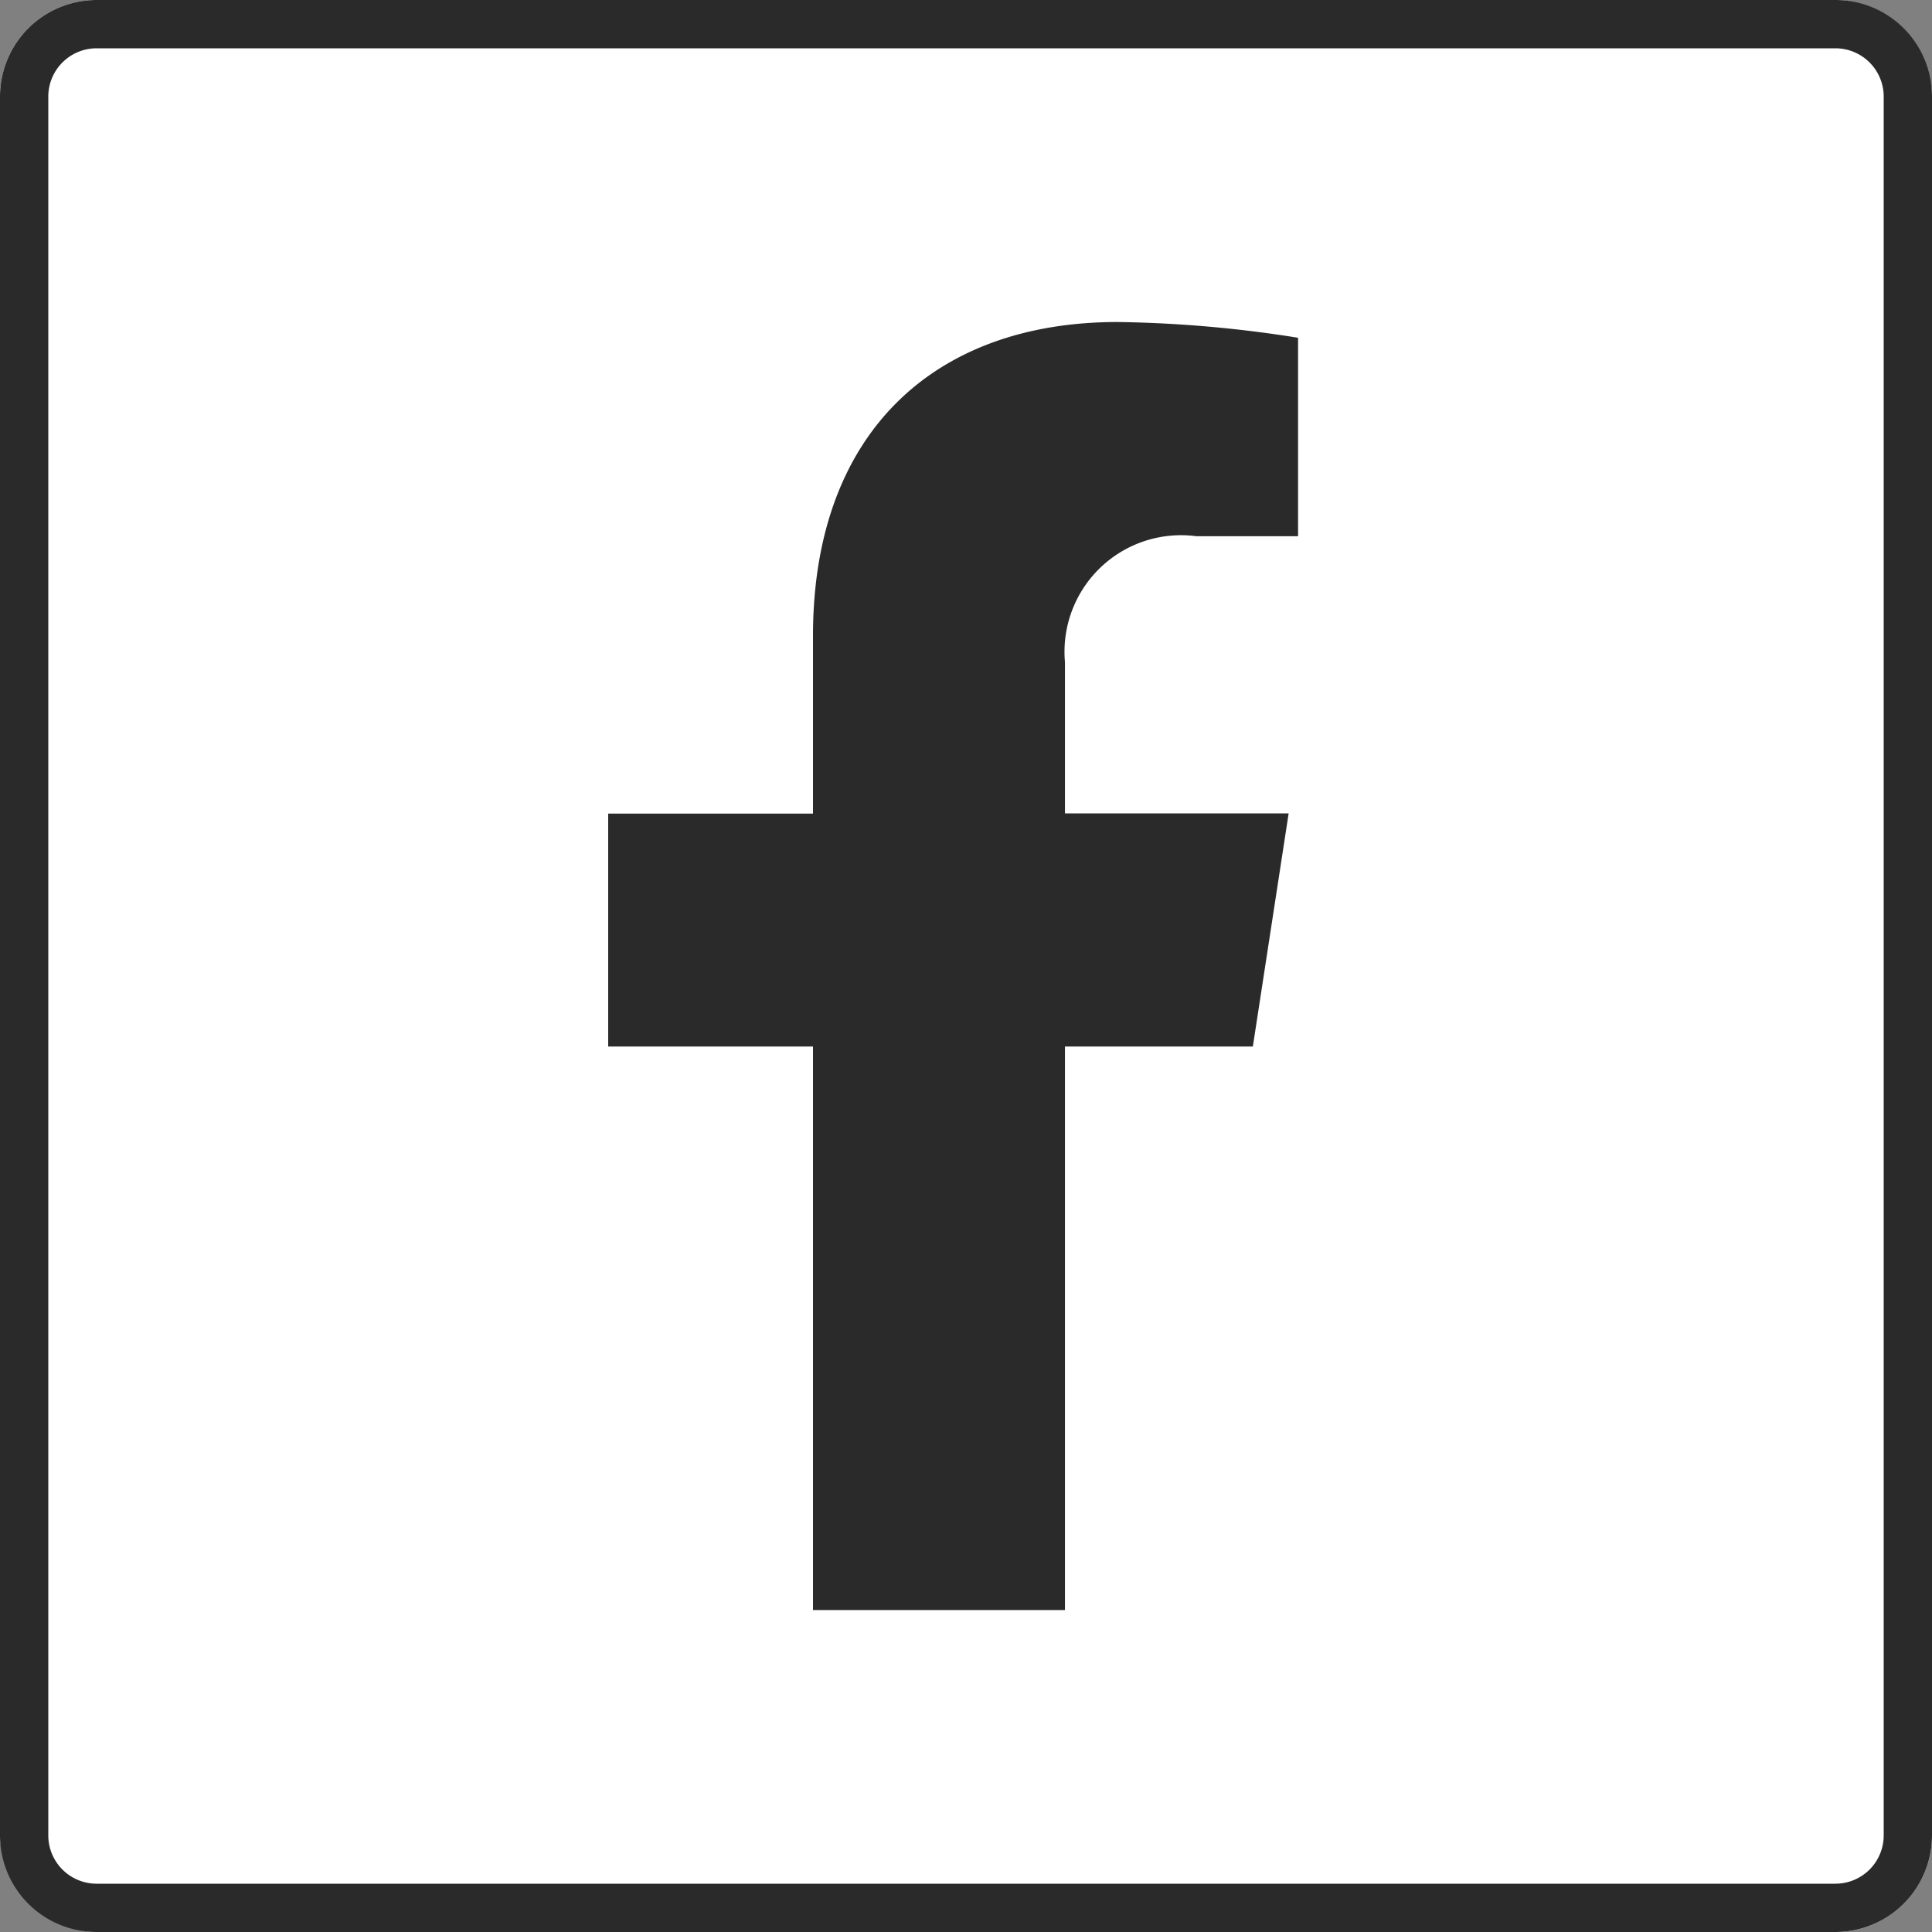 <svg xmlns="http://www.w3.org/2000/svg" width="40" height="40" viewBox="0 0 40 40">
  <rect x="0" y="0" width="40" height="40" fill="#808080" stroke="none"/>
  <g id="Raggruppa_40" data-name="Raggruppa 40" transform="translate(-81 -1019)">
    <rect id="Rettangolo_24" data-name="Rettangolo 24" width="40" height="40" rx="2" transform="translate(81 1019)" fill="#fff"/>
    <path id="Rettangolo_24_-_Contorno" data-name="Rettangolo 24 - Contorno" d="M2,1A1,1,0,0,0,1,2V38a1,1,0,0,0,1,1H38a1,1,0,0,0,1-1V2a1,1,0,0,0-1-1H2M2,0H38a2,2,0,0,1,2,2V38a2,2,0,0,1-2,2H2a2,2,0,0,1-2-2V2A2,2,0,0,1,2,0Z" transform="translate(81 1019)" fill="#2a2a2a"/>
    <path id="Icon_awesome-facebook-f" data-name="Icon awesome-facebook-f" d="M14.956,15l.741-4.826H11.066V7.042a2.413,2.413,0,0,1,2.721-2.607h2.105V.326A25.673,25.673,0,0,0,12.155,0C8.341,0,5.849,2.311,5.849,6.5v3.678H1.609V15H5.849V26.667h5.217V15Z" transform="translate(91.983 1025.667)" fill="#2a2a2a"/>
  </g>
</svg>

